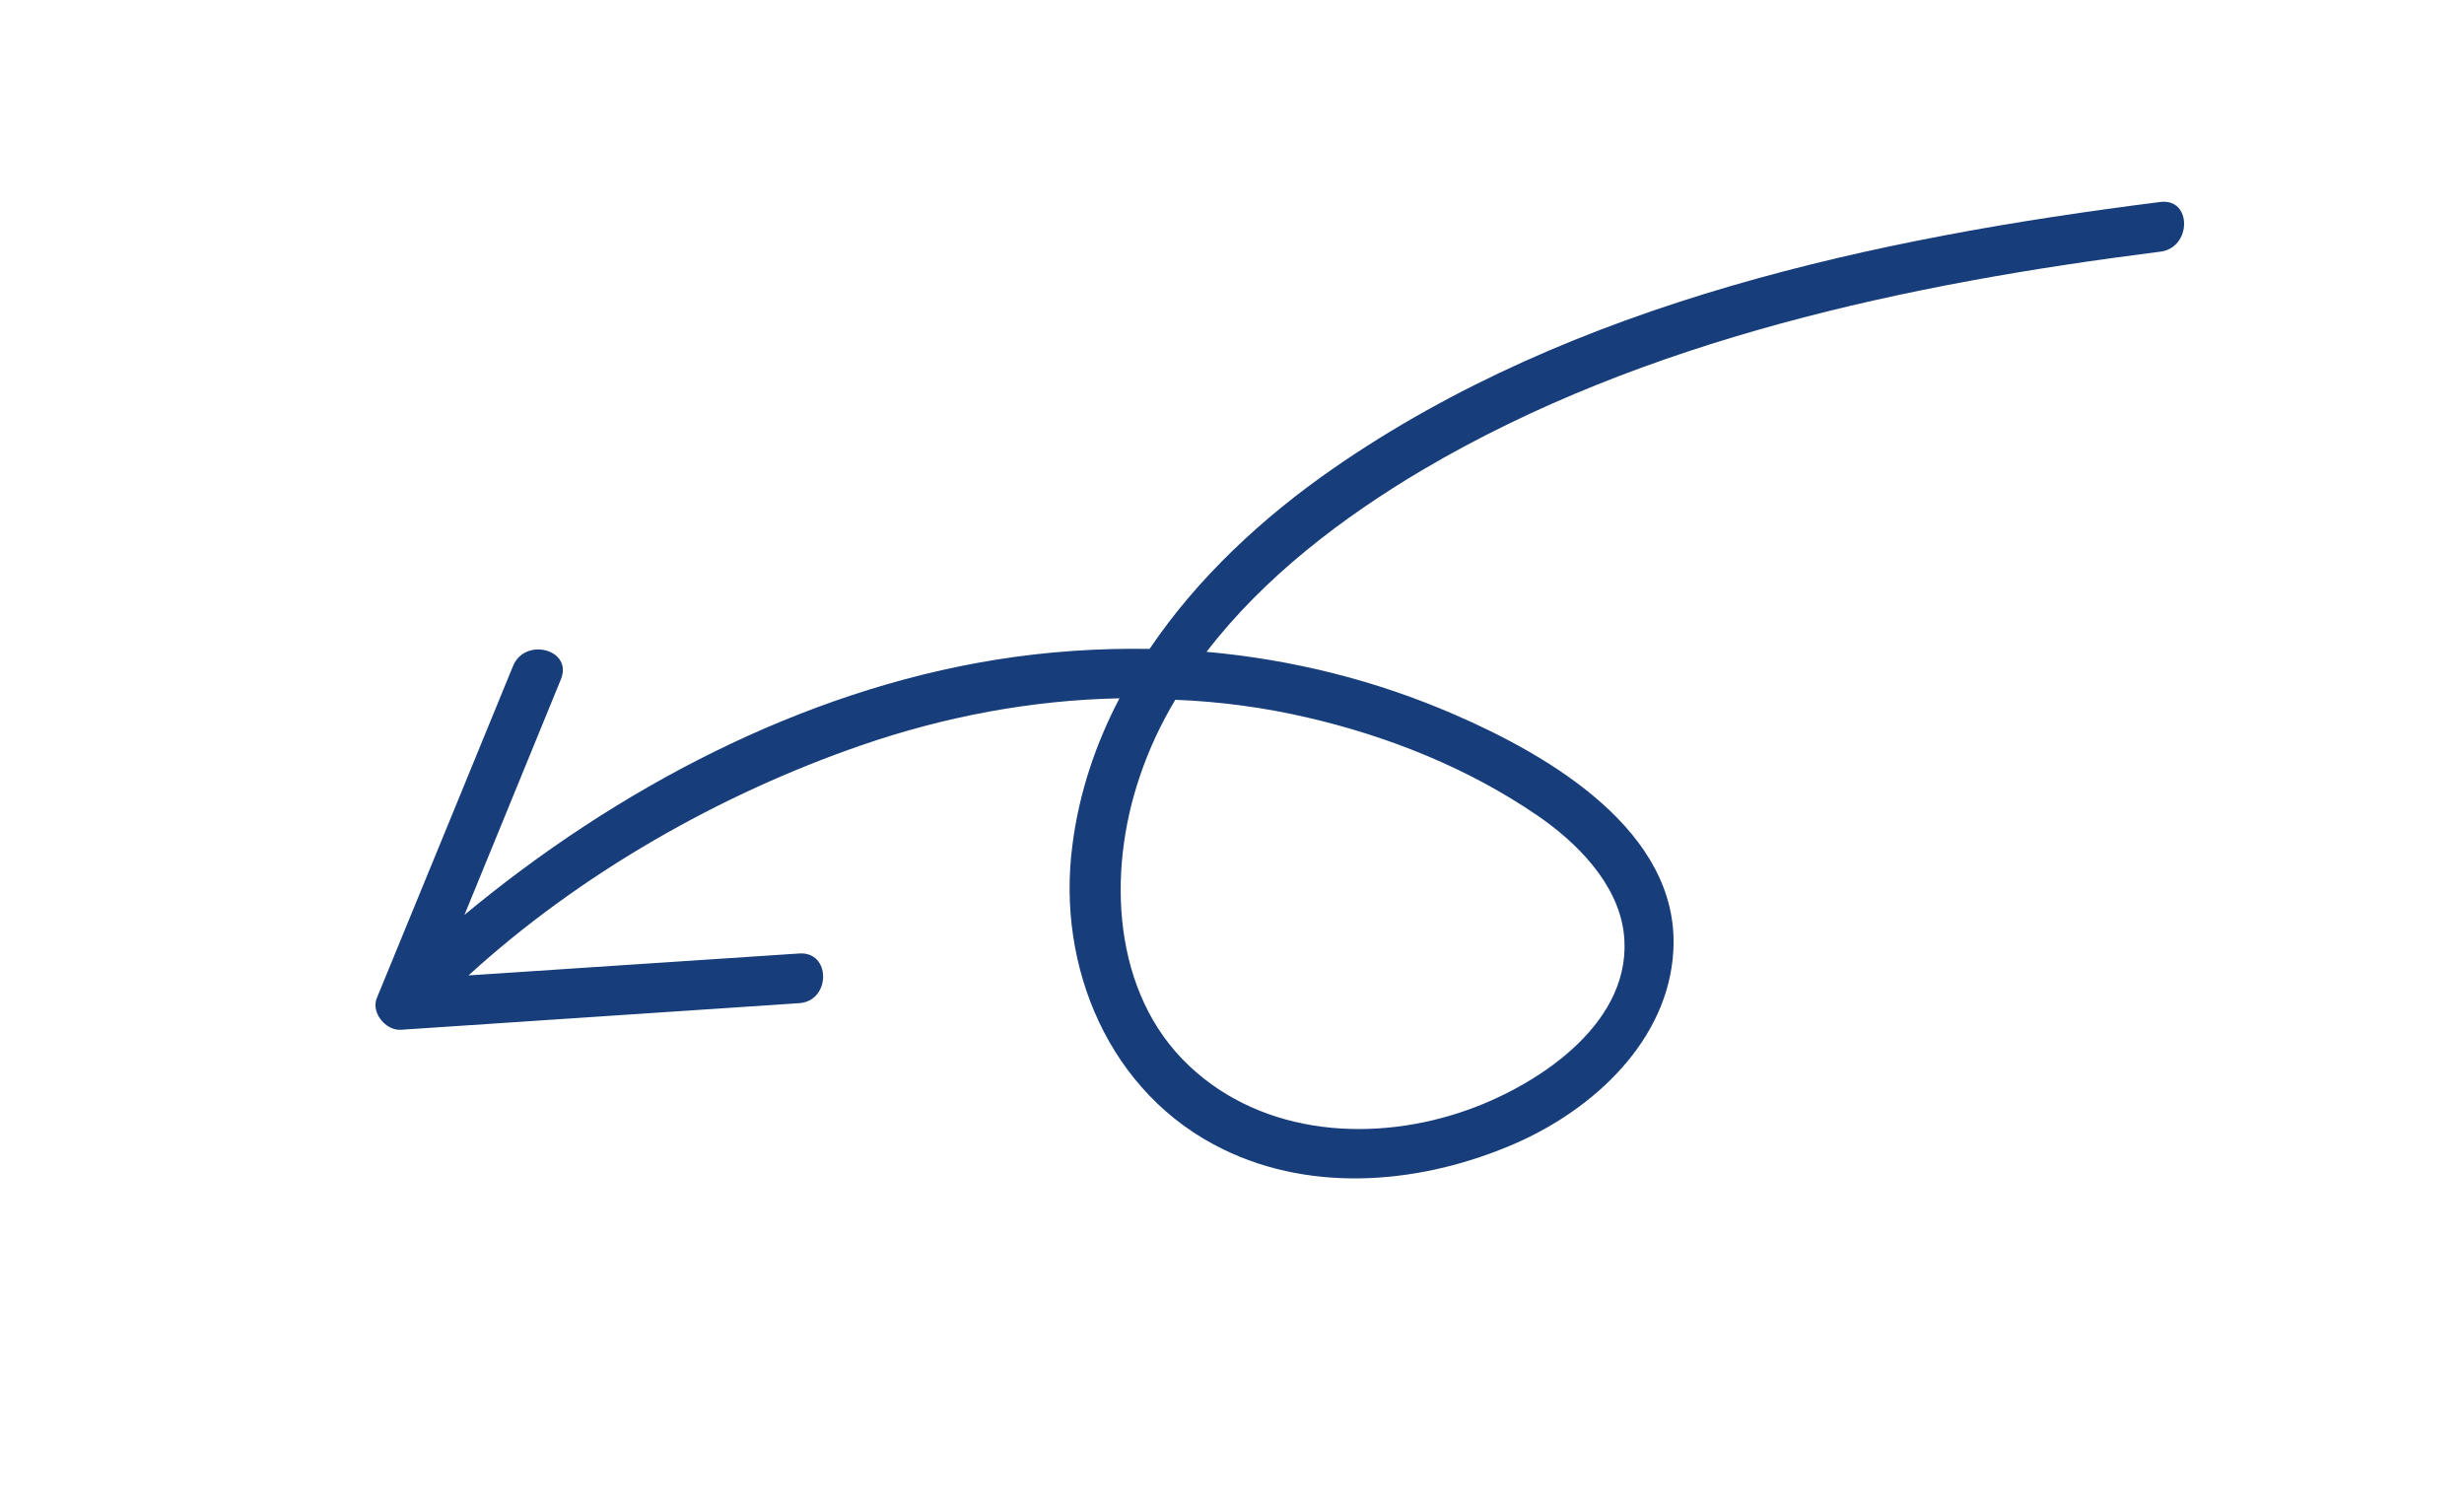 <?xml version="1.0" encoding="UTF-8"?> <!-- Generator: Adobe Illustrator 23.0.4, SVG Export Plug-In . SVG Version: 6.00 Build 0) --> <svg xmlns="http://www.w3.org/2000/svg" xmlns:xlink="http://www.w3.org/1999/xlink" id="Слой_1" x="0px" y="0px" viewBox="0 0 843 517" style="enable-background:new 0 0 843 517;" xml:space="preserve"> <style type="text/css"> .st0{fill:#173D7A;} </style> <path class="st0" d="M739.1,69.1c-97.5,12.3-200.8,34.2-283,91.2c-24.1,16.7-46.4,37.4-62.8,61.7c-17.5-0.3-35.1,0.9-52.6,3.7 c-66.5,10.7-129.9,44.2-181.8,87.3c11-26.9,22-53.7,33-80.6c4.2-10.2-12.3-14.6-16.4-4.5c-15.5,37.8-31,75.7-46.6,113.6 c-2,5,3.1,11.1,8.2,10.8c45.4-3,90.9-6.1,136.3-9.1c10.9-0.7,11-17.8,0-17c-37.7,2.5-75.4,5-113.1,7.5 c38.2-34.9,86.2-62.1,134.3-78.7c28.6-9.9,58.5-15.5,88.4-16.1c-8.1,15.5-13.8,32.2-16.1,50.2c-5.5,41.8,12.7,85.2,51.6,104.1 c31.4,15.3,68.6,11.6,99.9-2c26.8-11.7,52.4-35.2,54.1-66c2.3-41-43.1-67-75-80.8c-27.2-11.8-55.7-18.8-84.7-21.4 c19.7-25.7,46.8-46.2,74-62.3C562.7,116,652.9,97,739.1,86.1C749.9,84.8,750,67.7,739.1,69.1z M447.4,245.5 c27.7,6.4,55.1,17.4,78.6,33.5c13.3,9.1,27.3,23,29.5,39.9c3.8,30.2-28.2,51.7-52.8,60.6c-32,11.6-70.4,9.3-96-15 c-26-24.6-28.1-65.7-16.7-99c3.1-9.2,7.2-17.9,12.1-26.1C417.3,240,432.4,242,447.4,245.5z"></path> </svg> 